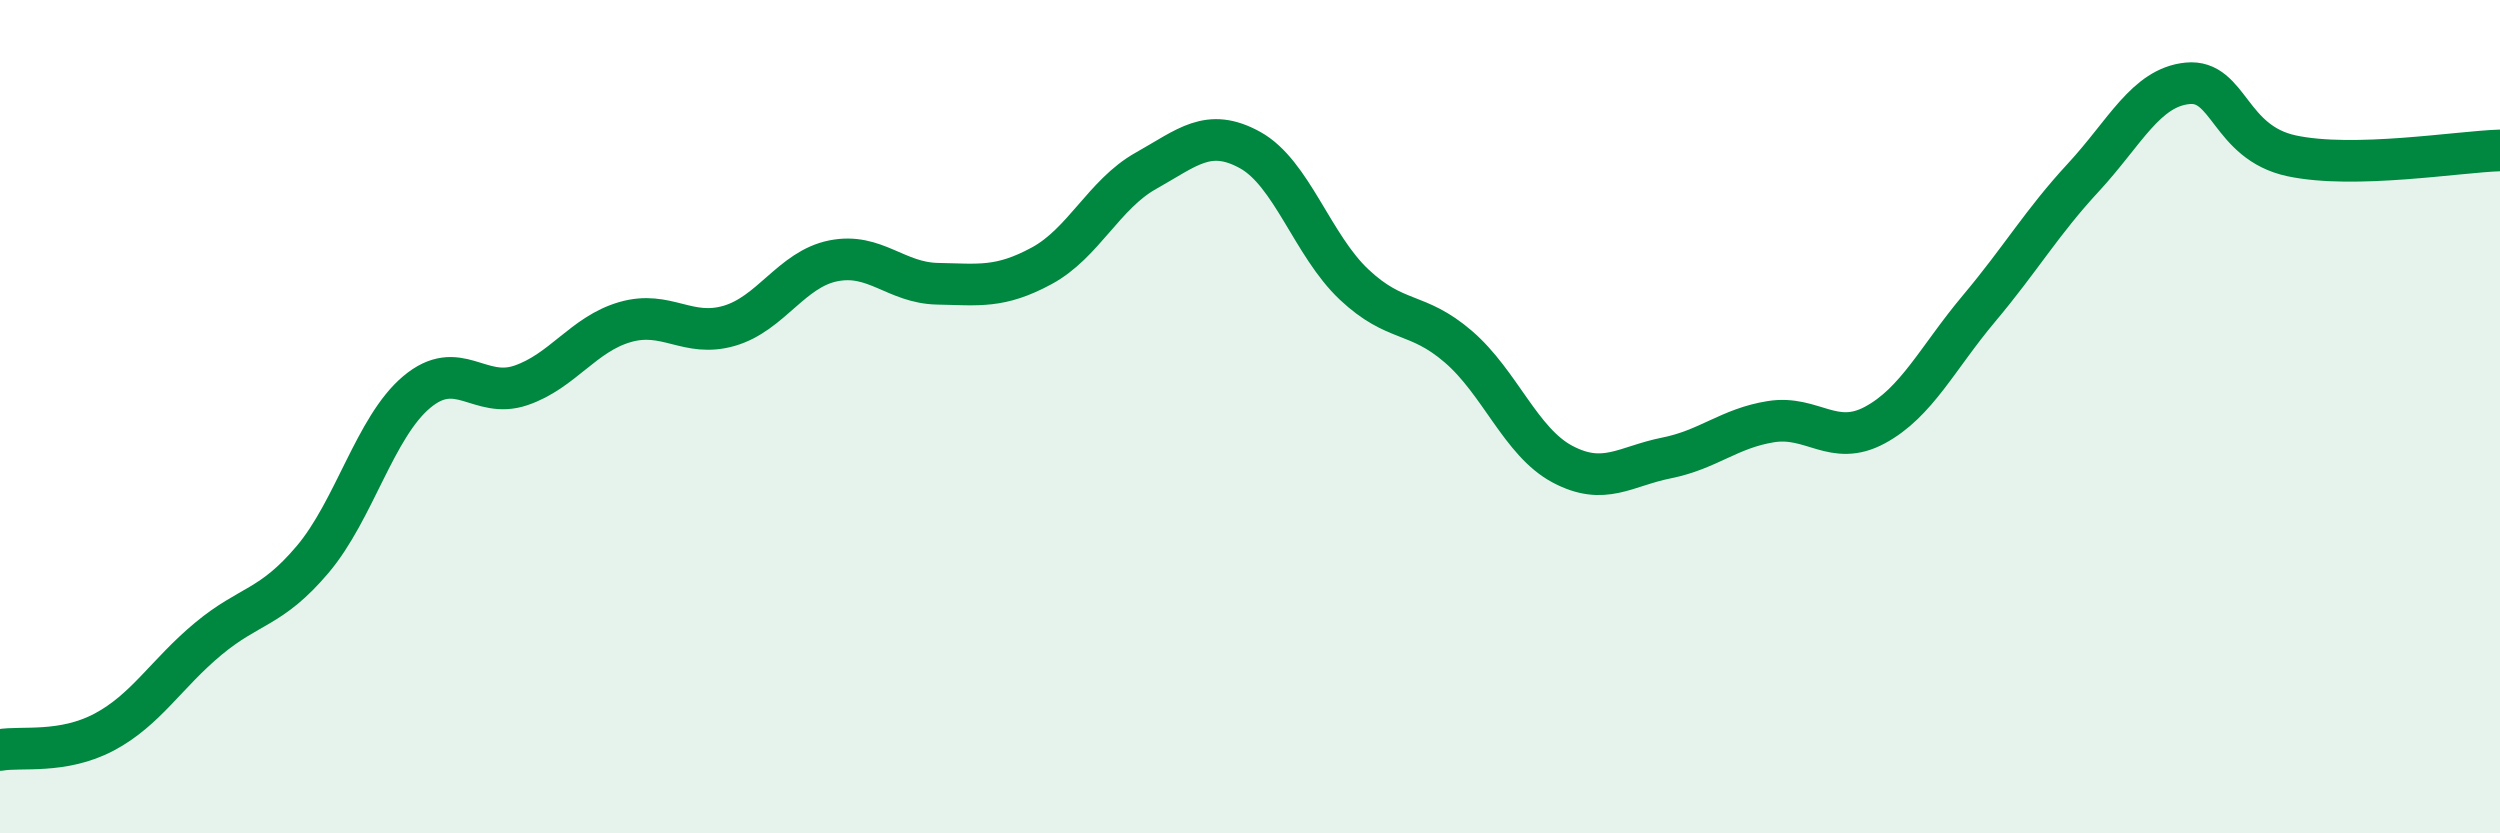 
    <svg width="60" height="20" viewBox="0 0 60 20" xmlns="http://www.w3.org/2000/svg">
      <path
        d="M 0,18 C 0.5,17.91 1.5,18.1 2.5,17.57 C 3.5,17.04 4,16.16 5,15.33 C 6,14.5 6.5,14.61 7.5,13.43 C 8.5,12.25 9,10.25 10,9.41 C 11,8.57 11.5,9.59 12.5,9.25 C 13.5,8.91 14,8.02 15,7.73 C 16,7.44 16.5,8.11 17.5,7.82 C 18.5,7.53 19,6.46 20,6.26 C 21,6.06 21.5,6.79 22.5,6.81 C 23.5,6.83 24,6.92 25,6.38 C 26,5.84 26.5,4.66 27.5,4.1 C 28.5,3.54 29,3.05 30,3.6 C 31,4.15 31.5,5.89 32.5,6.83 C 33.5,7.77 34,7.46 35,8.32 C 36,9.18 36.5,10.61 37.5,11.14 C 38.5,11.67 39,11.19 40,10.99 C 41,10.79 41.5,10.28 42.5,10.12 C 43.5,9.96 44,10.74 45,10.2 C 46,9.66 46.5,8.59 47.5,7.4 C 48.5,6.21 49,5.34 50,4.26 C 51,3.18 51.5,2.1 52.5,2 C 53.5,1.9 53.5,3.42 55,3.74 C 56.5,4.06 59,3.64 60,3.61L60 20L0 20Z"
        fill="#008740"
        opacity="0.1"
        stroke-linecap="round"
        stroke-linejoin="round"
      />
      <path
        d="M 0,18 C 0.5,17.91 1.5,18.1 2.5,17.57 C 3.5,17.04 4,16.16 5,15.33 C 6,14.5 6.5,14.61 7.5,13.43 C 8.5,12.25 9,10.25 10,9.41 C 11,8.57 11.5,9.59 12.5,9.25 C 13.5,8.91 14,8.02 15,7.73 C 16,7.44 16.5,8.11 17.5,7.82 C 18.5,7.53 19,6.46 20,6.26 C 21,6.06 21.5,6.79 22.5,6.81 C 23.5,6.83 24,6.92 25,6.38 C 26,5.84 26.5,4.66 27.5,4.1 C 28.5,3.54 29,3.05 30,3.6 C 31,4.15 31.5,5.89 32.5,6.83 C 33.5,7.77 34,7.46 35,8.32 C 36,9.18 36.5,10.61 37.5,11.14 C 38.5,11.67 39,11.19 40,10.99 C 41,10.79 41.5,10.28 42.5,10.12 C 43.5,9.96 44,10.74 45,10.2 C 46,9.66 46.5,8.59 47.5,7.4 C 48.5,6.21 49,5.34 50,4.26 C 51,3.18 51.5,2.1 52.5,2 C 53.5,1.9 53.5,3.42 55,3.74 C 56.5,4.06 59,3.64 60,3.61"
        stroke="#008740"
        stroke-width="1"
        fill="none"
        stroke-linecap="round"
        stroke-linejoin="round"
      />
    </svg>
  